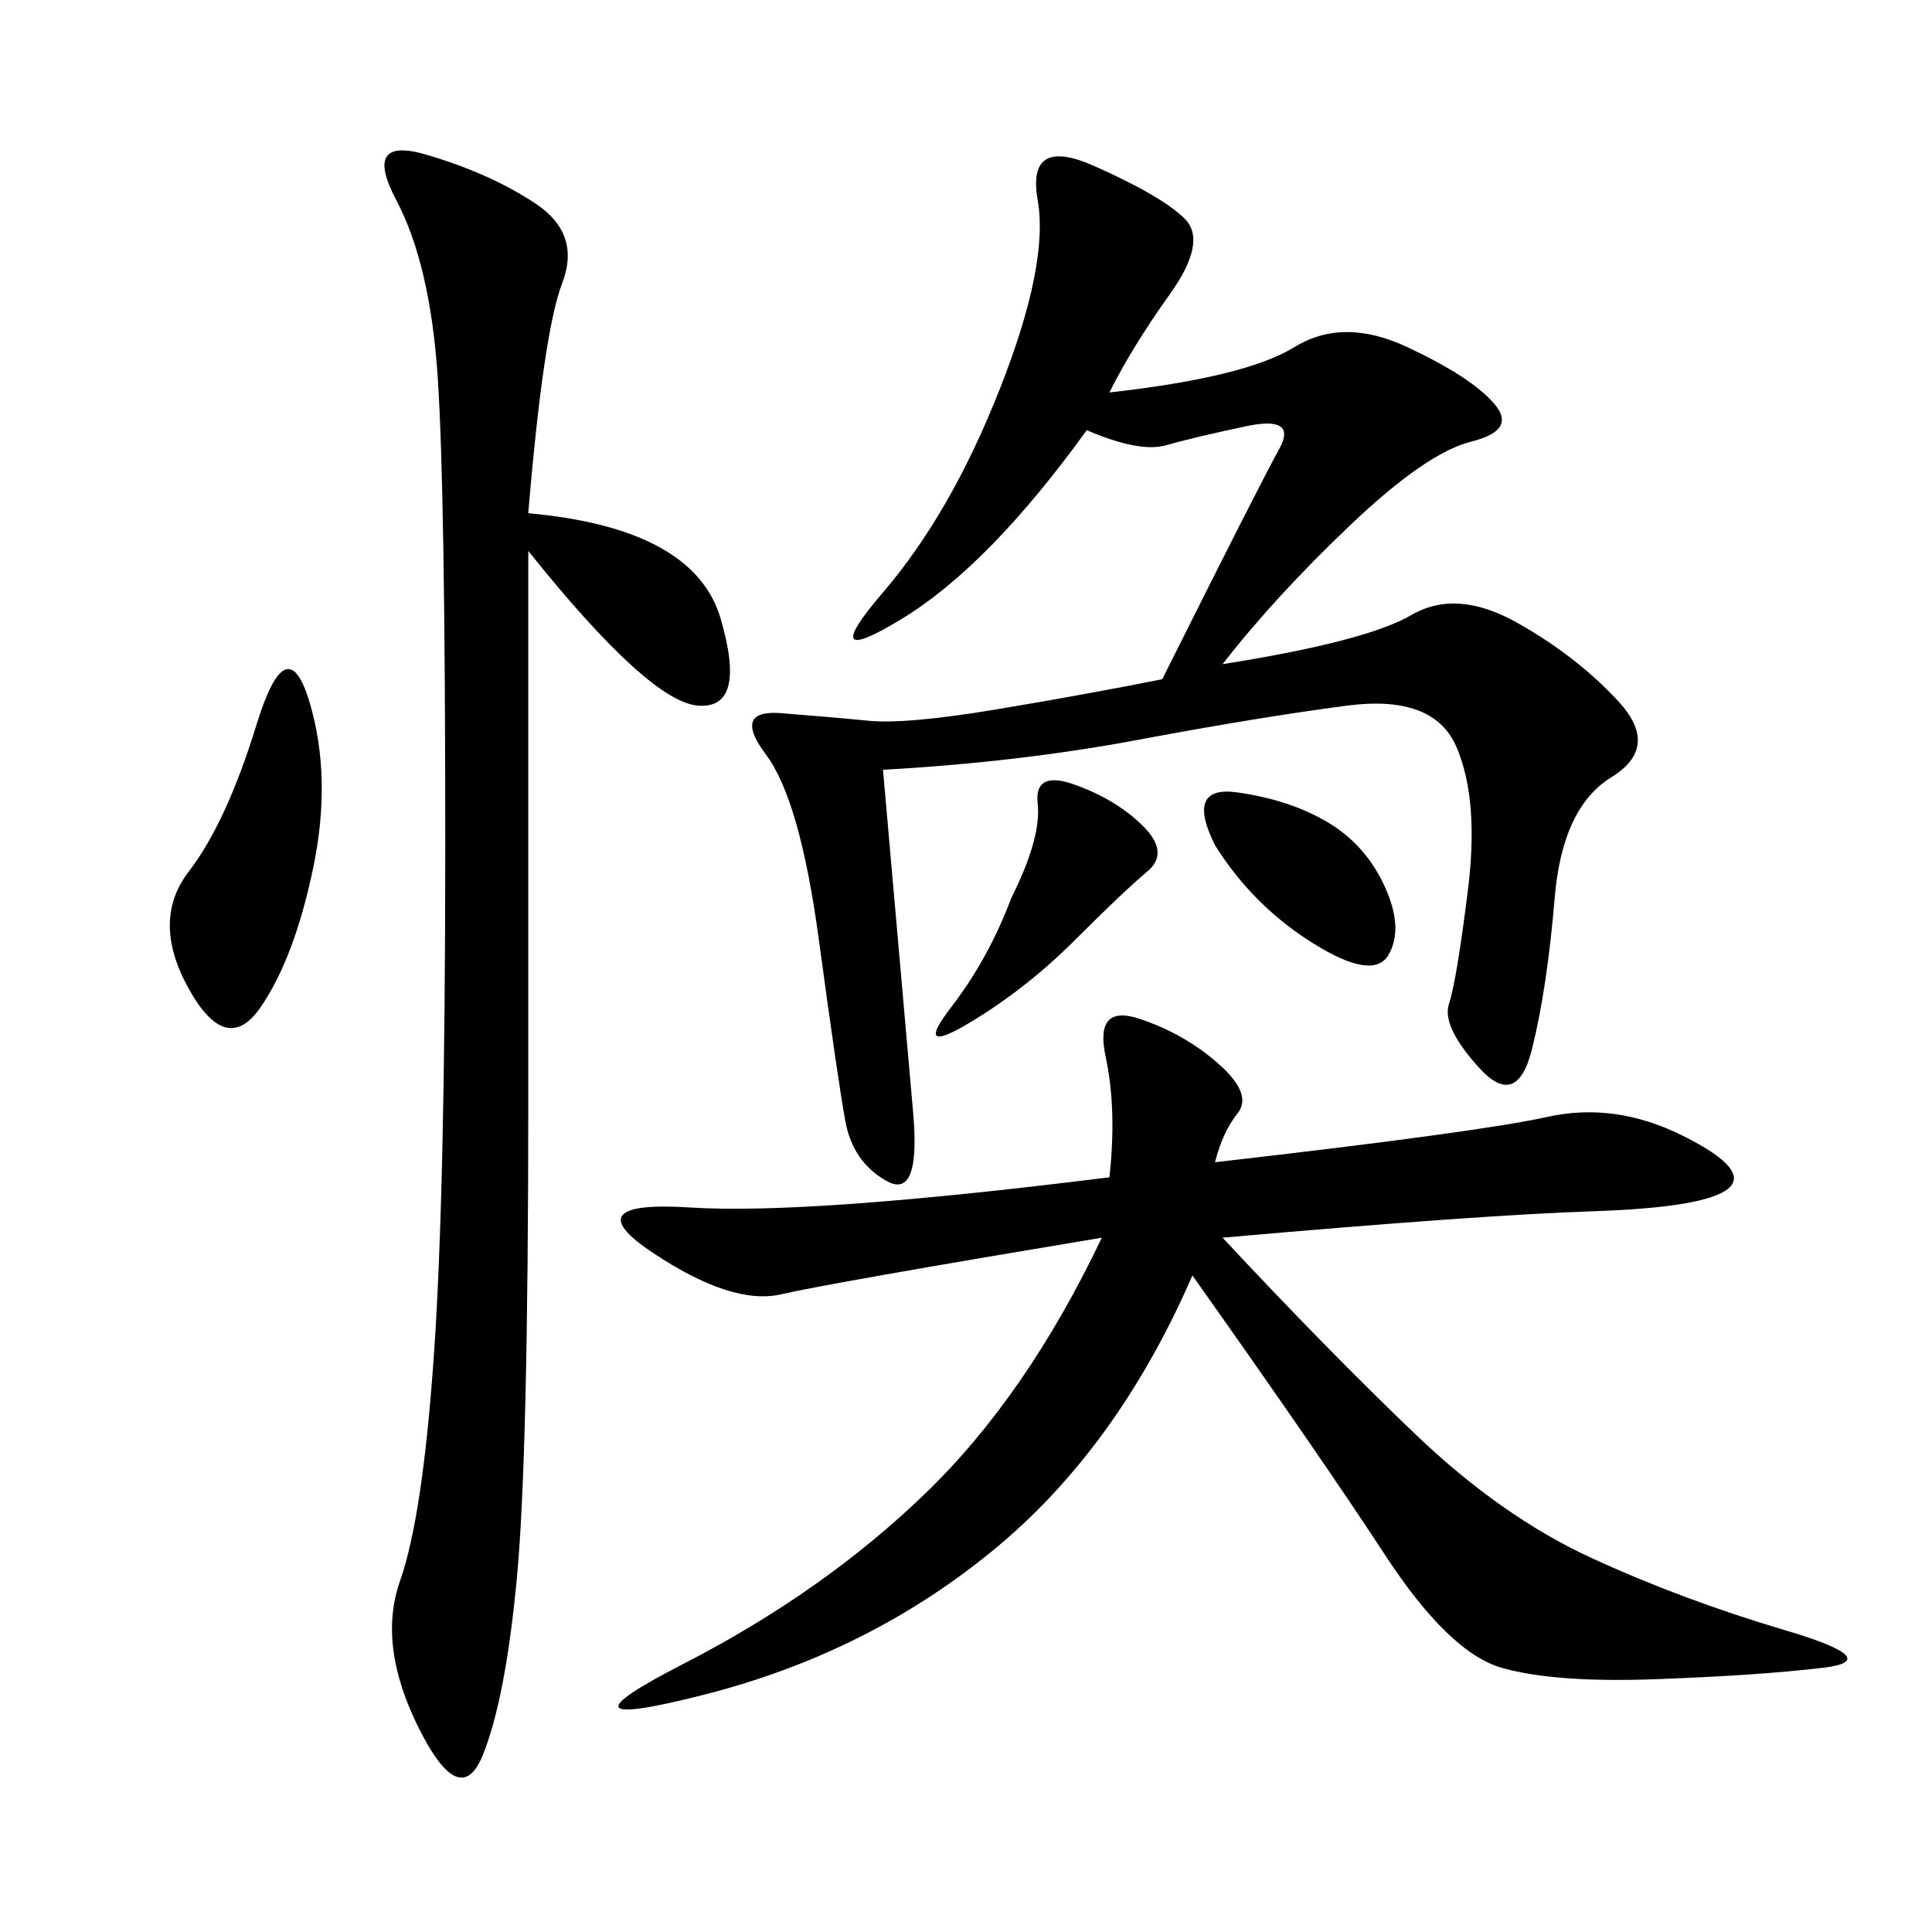 <svg xmlns="http://www.w3.org/2000/svg" xmlns:xlink="http://www.w3.org/1999/xlink" width="300" height="300"><path d="M172.27 60.94Q193.36 58.59 200.98 53.91Q208.59 49.22 218.55 53.91Q228.52 58.59 232.03 62.70Q235.55 66.80 228.52 68.55Q221.48 70.31 209.77 81.45Q198.05 92.58 189.84 103.13L189.84 103.13Q212.11 99.61 219.14 95.51Q226.17 91.41 235.55 96.68Q244.92 101.95 251.37 108.98Q257.81 116.02 250.20 120.70Q242.58 125.39 241.41 139.45Q240.23 153.52 237.89 162.89Q235.55 172.27 229.69 165.82Q223.83 159.38 225 155.86Q226.17 152.34 227.93 138.28Q229.69 124.22 226.17 116.02Q222.66 107.81 209.18 109.57Q195.70 111.33 176.95 114.84Q158.20 118.36 137.11 119.53L137.11 119.53Q140.63 159.38 141.80 172.85Q142.97 186.33 137.70 183.40Q132.42 180.47 131.25 174.02Q130.08 167.58 127.15 145.90Q124.22 124.22 118.95 117.19Q113.67 110.16 121.29 110.74Q128.91 111.33 134.77 111.91Q140.63 112.50 154.69 110.16Q168.75 107.81 180.47 105.47L180.47 105.47Q195.70 75 198.63 69.73Q201.56 64.45 193.36 66.21Q185.16 67.97 181.05 69.14Q176.95 70.31 168.75 66.80L168.75 66.80Q153.52 87.89 140.04 96.09Q126.56 104.30 137.11 91.99Q147.66 79.69 155.27 60.35Q162.89 41.02 161.13 31.05Q159.38 21.09 169.92 25.78Q180.47 30.47 183.98 33.98Q187.50 37.50 181.64 45.70Q175.78 53.91 172.27 60.94L172.27 60.94ZM188.67 180.47Q229.69 175.78 240.23 173.44Q250.78 171.09 261.33 176.37Q271.88 181.64 268.36 184.57Q264.84 187.50 247.27 188.09Q229.69 188.67 189.84 192.19L189.84 192.19Q206.25 209.77 219.73 222.66Q233.20 235.55 247.27 241.99Q261.33 248.44 277.15 253.13Q292.97 257.81 283.01 258.98Q273.05 260.16 257.23 260.74Q241.41 261.33 233.20 258.98Q225 256.64 215.04 241.41Q205.08 226.17 185.16 198.05L185.16 198.05Q173.44 225 154.10 240.82Q134.77 256.64 109.57 263.09Q84.38 269.53 106.05 258.40Q127.73 247.27 143.55 232.03Q159.38 216.80 171.09 192.19L171.09 192.19Q128.91 199.22 121.29 200.98Q113.67 202.73 101.37 194.53Q89.06 186.33 107.23 187.50Q125.39 188.67 172.27 182.81L172.27 182.81Q173.44 172.27 171.68 164.06Q169.92 155.86 176.95 158.20Q183.98 160.55 189.26 165.23Q194.53 169.92 192.19 172.85Q189.84 175.78 188.67 180.47L188.67 180.47ZM82.03 79.69Q107.81 82.03 111.91 96.09Q116.02 110.16 108.40 109.57Q100.78 108.98 82.03 85.55L82.03 85.55L82.03 171.09Q82.03 226.17 80.27 244.92Q78.52 263.67 75 272.46Q71.48 281.25 65.04 268.36Q58.59 255.47 62.11 245.51Q65.63 235.55 67.38 210.35Q69.14 185.16 69.14 131.25L69.14 131.25Q69.14 76.17 67.97 58.59Q66.80 41.02 61.52 31.05Q56.25 21.09 66.21 24.02Q76.17 26.95 83.20 31.64Q90.23 36.33 87.30 43.95Q84.38 51.56 82.03 79.69L82.03 79.69ZM48.05 108.98Q51.56 120.70 48.63 134.77Q45.70 148.83 40.43 156.45Q35.16 164.06 29.30 153.52Q23.44 142.97 29.30 135.35Q35.16 127.73 39.84 112.50Q44.53 97.27 48.05 108.98L48.05 108.98ZM157.03 139.45Q161.72 130.08 161.13 124.80Q160.55 119.53 166.99 121.88Q173.44 124.22 177.54 128.32Q181.64 132.42 178.13 135.35Q174.61 138.28 166.99 145.90Q159.38 153.52 150.59 158.79Q141.80 164.06 147.66 156.45Q153.52 148.83 157.03 139.45L157.03 139.45ZM188.67 131.25Q183.98 121.88 192.19 123.05Q200.39 124.22 206.25 127.73Q212.11 131.25 215.04 137.70Q217.97 144.14 215.63 148.24Q213.28 152.34 203.91 146.48Q194.53 140.63 188.67 131.25L188.67 131.25Z"/></svg>
